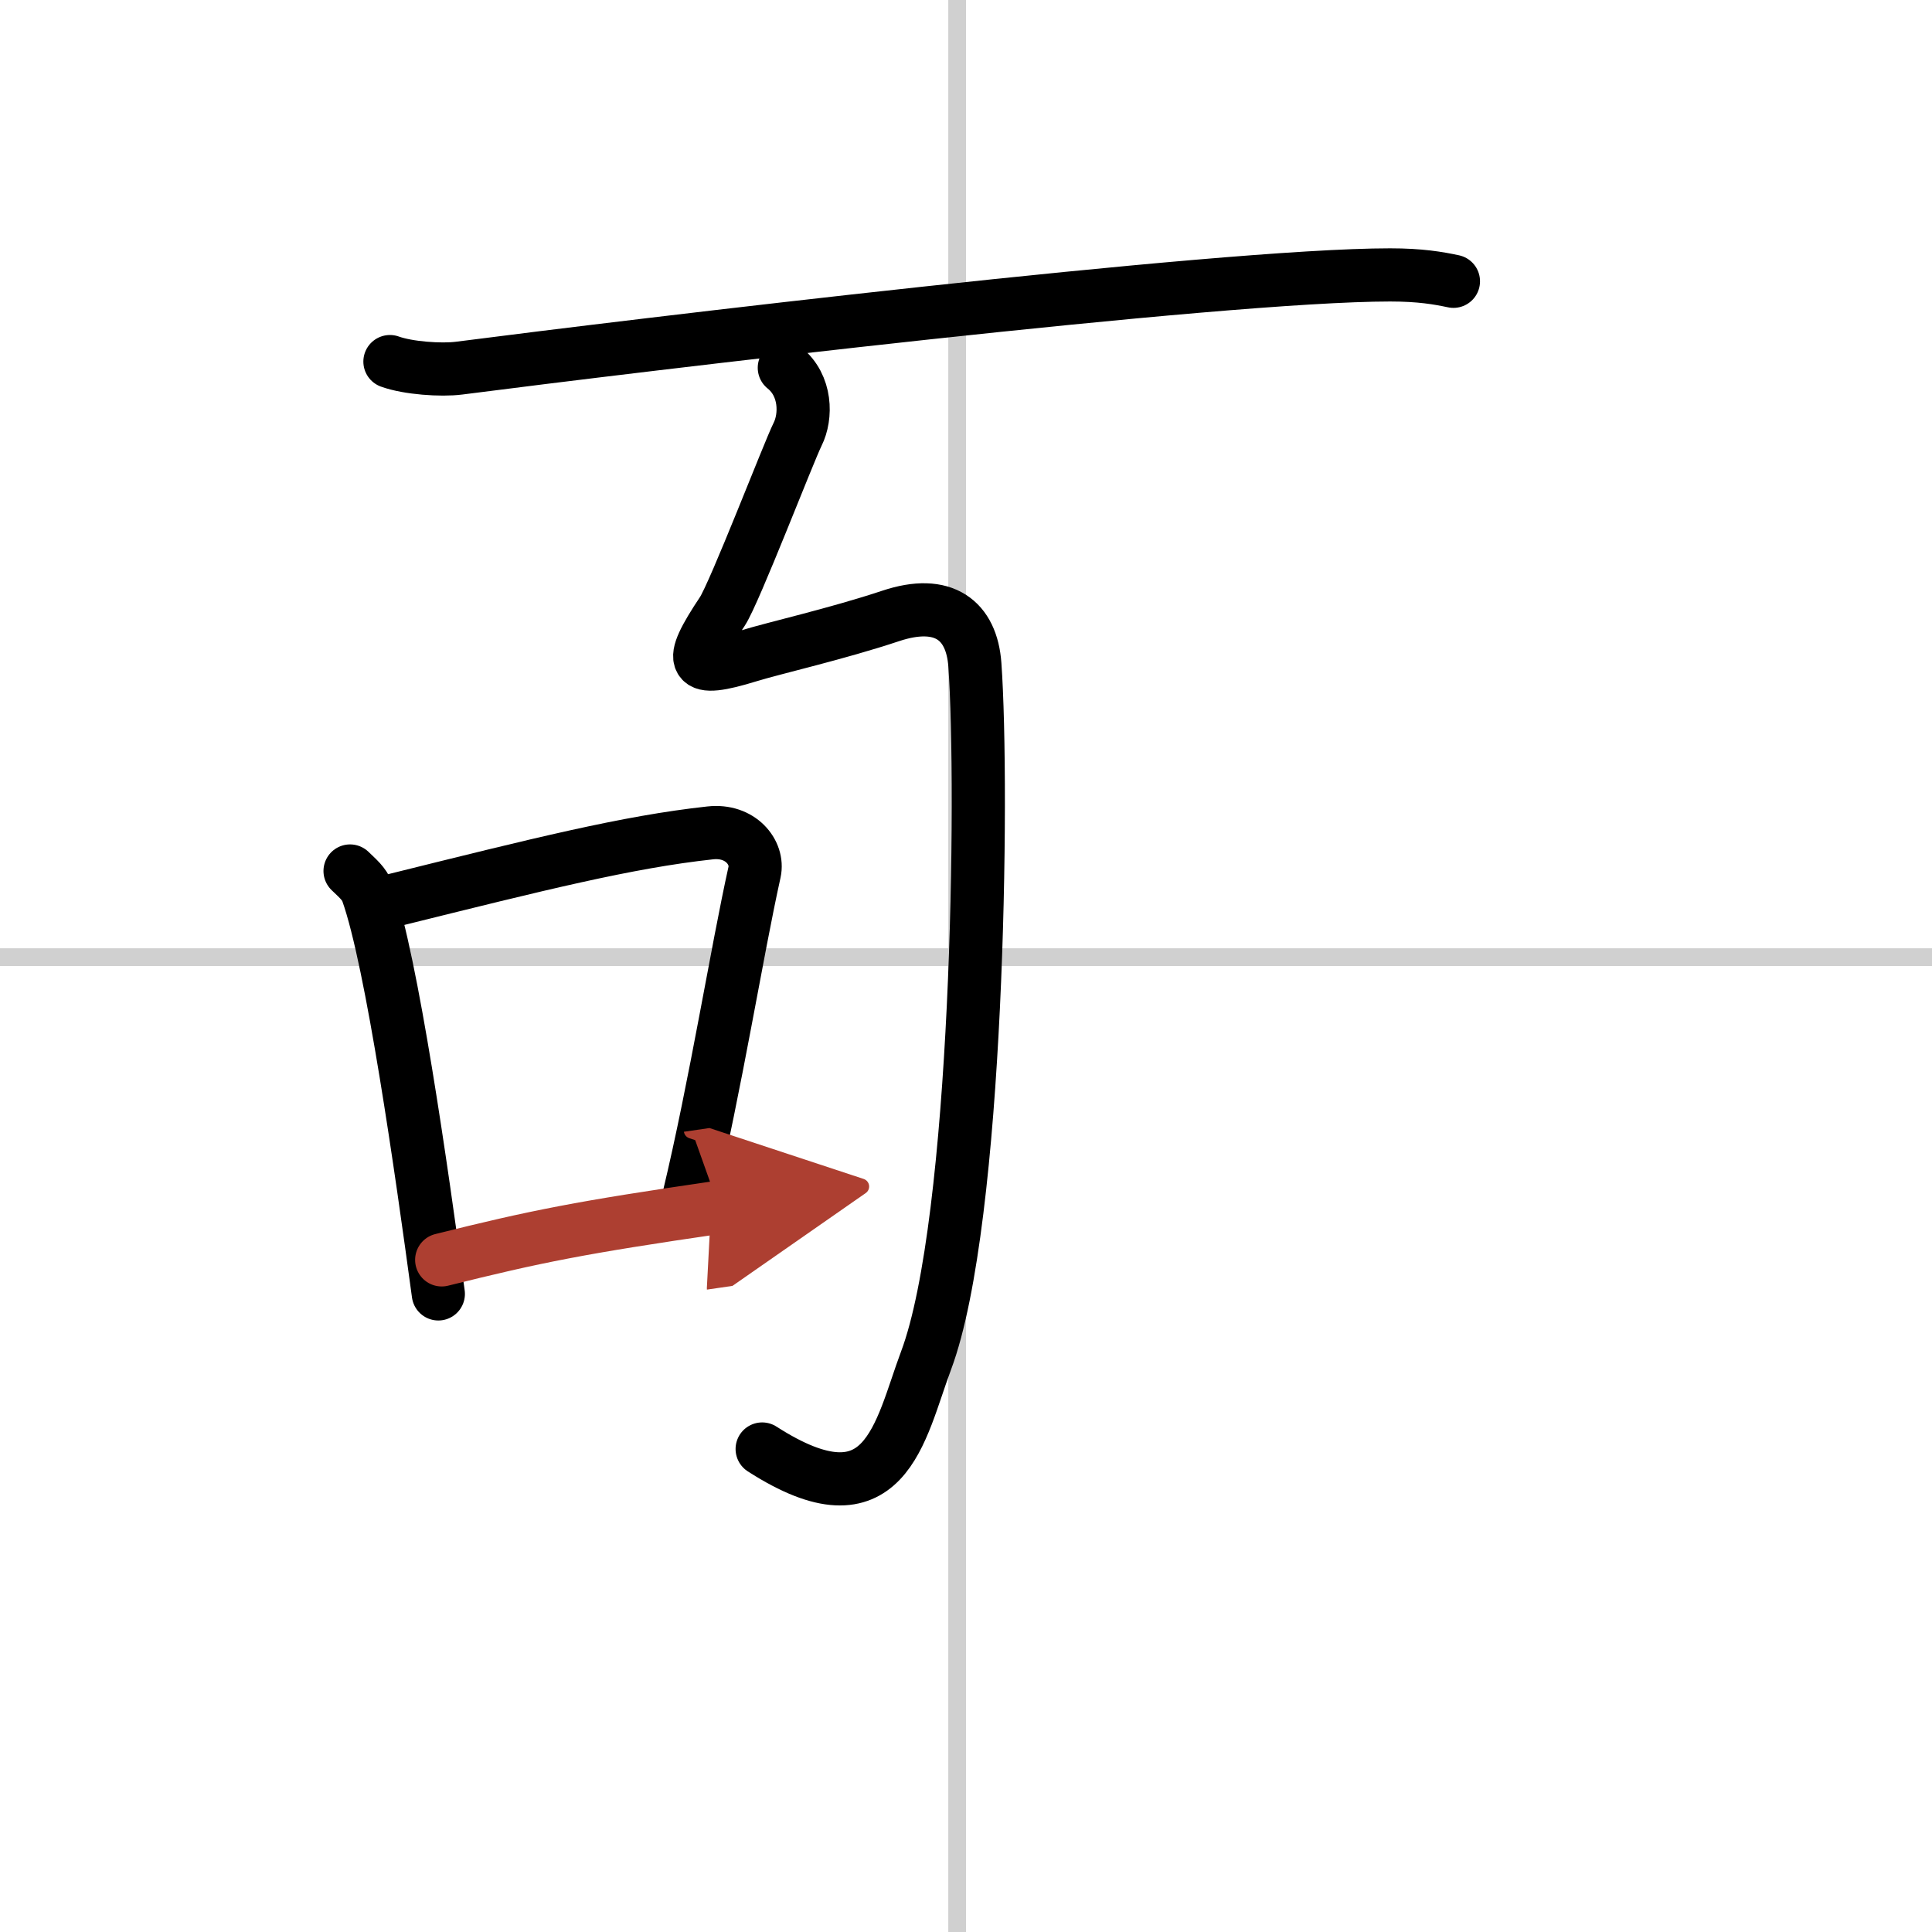 <svg width="400" height="400" viewBox="0 0 109 109" xmlns="http://www.w3.org/2000/svg"><defs><marker id="a" markerWidth="4" orient="auto" refX="1" refY="5" viewBox="0 0 10 10"><polyline points="0 0 10 5 0 10 1 5" fill="#ad3f31" stroke="#ad3f31"/></marker></defs><g fill="none" stroke="#000" stroke-linecap="round" stroke-linejoin="round" stroke-width="3"><rect width="100%" height="100%" fill="#fff" stroke="#fff"/><line x1="54" x2="54" y2="109" stroke="#d0d0d0" stroke-width="1"/><line x2="109" y1="54" y2="54" stroke="#d0d0d0" stroke-width="1"/><path d="m22 20.4c1.02 0.37 2.89 0.5 3.9 0.37 9.85-1.27 42.85-5.26 52.53-5.26 1.7 0 2.72 0.18 3.57 0.36"/><path d="m44.25 20.75c1.25 1 1.25 2.75 0.75 3.75s-3.56 8.96-4.25 10c-2 3-1.75 3.5 1.5 2.5 1.39-0.43 5-1.25 8-2.25s4.57 0.26 4.75 2.75c0.5 7 0.19 31.4-2.75 39.25-1.5 4-2.25 9.5-9.25 5"/><path d="m19.75 49.14c0.4 0.39 0.81 0.72 0.98 1.21 1.39 3.9 3.05 15.65 4 22.65"/><path d="m22.24 50.78c8.18-2.03 13.15-3.28 17.83-3.79 1.71-0.19 2.74 1.11 2.5 2.21-1.01 4.55-2.2 12.05-3.71 18.35"/><path d="m24.92 71.08c5.33-1.33 7.83-1.83 15.65-2.97" marker-end="url(#a)" stroke="#ad3f31"/></g></svg>
